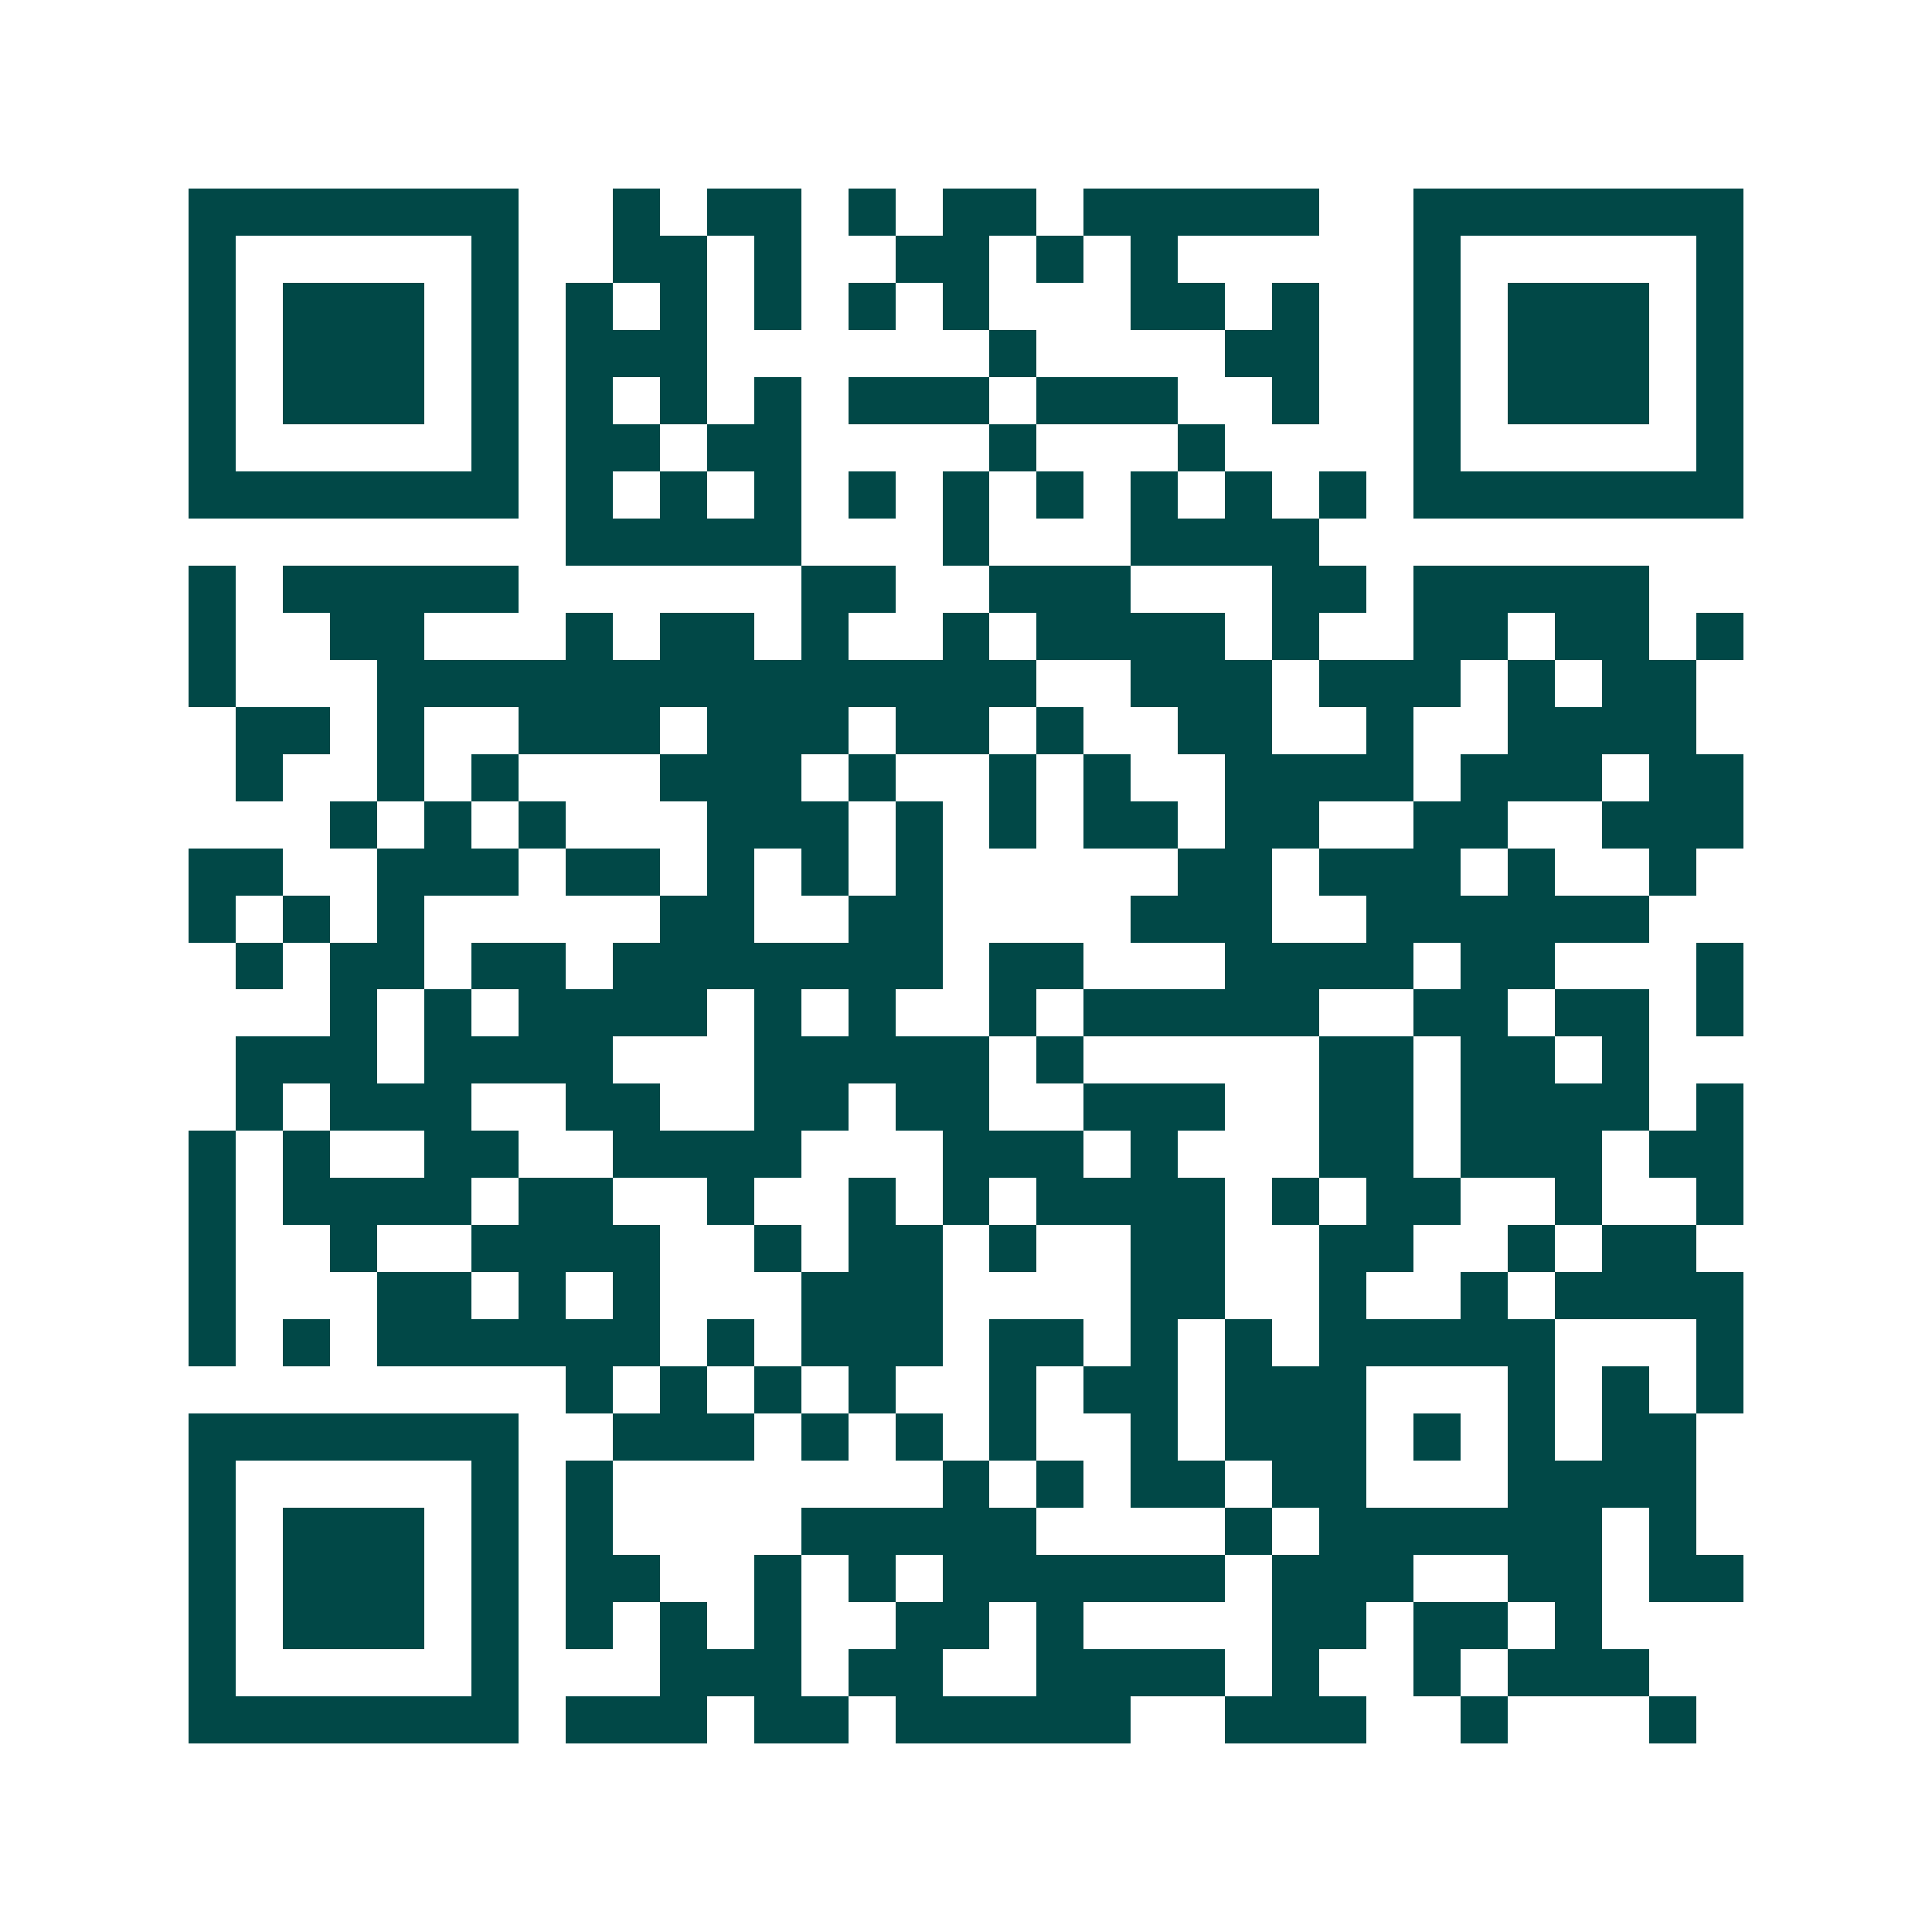 <svg xmlns="http://www.w3.org/2000/svg" width="200" height="200" viewBox="0 0 41 41" shape-rendering="crispEdges"><path fill="#ffffff" d="M0 0h41v41H0z"/><path stroke="#014847" d="M4 4.5h7m2 0h1m1 0h2m1 0h1m1 0h2m1 0h5m2 0h7M4 5.5h1m5 0h1m2 0h2m1 0h1m2 0h2m1 0h1m1 0h1m5 0h1m5 0h1M4 6.5h1m1 0h3m1 0h1m1 0h1m1 0h1m1 0h1m1 0h1m1 0h1m3 0h2m1 0h1m2 0h1m1 0h3m1 0h1M4 7.5h1m1 0h3m1 0h1m1 0h3m6 0h1m4 0h2m2 0h1m1 0h3m1 0h1M4 8.5h1m1 0h3m1 0h1m1 0h1m1 0h1m1 0h1m1 0h3m1 0h3m2 0h1m2 0h1m1 0h3m1 0h1M4 9.5h1m5 0h1m1 0h2m1 0h2m4 0h1m3 0h1m4 0h1m5 0h1M4 10.5h7m1 0h1m1 0h1m1 0h1m1 0h1m1 0h1m1 0h1m1 0h1m1 0h1m1 0h1m1 0h7M12 11.5h5m3 0h1m3 0h4M4 12.5h1m1 0h5m6 0h2m2 0h3m3 0h2m1 0h5M4 13.5h1m2 0h2m3 0h1m1 0h2m1 0h1m2 0h1m1 0h4m1 0h1m2 0h2m1 0h2m1 0h1M4 14.5h1m3 0h14m2 0h3m1 0h3m1 0h1m1 0h2M5 15.5h2m1 0h1m2 0h3m1 0h3m1 0h2m1 0h1m2 0h2m2 0h1m2 0h4M5 16.5h1m2 0h1m1 0h1m3 0h3m1 0h1m2 0h1m1 0h1m2 0h4m1 0h3m1 0h2M7 17.5h1m1 0h1m1 0h1m3 0h3m1 0h1m1 0h1m1 0h2m1 0h2m2 0h2m2 0h3M4 18.5h2m2 0h3m1 0h2m1 0h1m1 0h1m1 0h1m5 0h2m1 0h3m1 0h1m2 0h1M4 19.5h1m1 0h1m1 0h1m5 0h2m2 0h2m4 0h3m2 0h6M5 20.5h1m1 0h2m1 0h2m1 0h7m1 0h2m3 0h4m1 0h2m3 0h1M7 21.5h1m1 0h1m1 0h4m1 0h1m1 0h1m2 0h1m1 0h5m2 0h2m1 0h2m1 0h1M5 22.5h3m1 0h4m3 0h5m1 0h1m5 0h2m1 0h2m1 0h1M5 23.5h1m1 0h3m2 0h2m2 0h2m1 0h2m2 0h3m2 0h2m1 0h4m1 0h1M4 24.5h1m1 0h1m2 0h2m2 0h4m3 0h3m1 0h1m3 0h2m1 0h3m1 0h2M4 25.5h1m1 0h4m1 0h2m2 0h1m2 0h1m1 0h1m1 0h4m1 0h1m1 0h2m2 0h1m2 0h1M4 26.5h1m2 0h1m2 0h4m2 0h1m1 0h2m1 0h1m2 0h2m2 0h2m2 0h1m1 0h2M4 27.5h1m3 0h2m1 0h1m1 0h1m3 0h3m4 0h2m2 0h1m2 0h1m1 0h4M4 28.5h1m1 0h1m1 0h6m1 0h1m1 0h3m1 0h2m1 0h1m1 0h1m1 0h5m3 0h1M12 29.5h1m1 0h1m1 0h1m1 0h1m2 0h1m1 0h2m1 0h3m3 0h1m1 0h1m1 0h1M4 30.5h7m2 0h3m1 0h1m1 0h1m1 0h1m2 0h1m1 0h3m1 0h1m1 0h1m1 0h2M4 31.5h1m5 0h1m1 0h1m7 0h1m1 0h1m1 0h2m1 0h2m3 0h4M4 32.5h1m1 0h3m1 0h1m1 0h1m4 0h5m4 0h1m1 0h6m1 0h1M4 33.5h1m1 0h3m1 0h1m1 0h2m2 0h1m1 0h1m1 0h6m1 0h3m2 0h2m1 0h2M4 34.5h1m1 0h3m1 0h1m1 0h1m1 0h1m1 0h1m2 0h2m1 0h1m4 0h2m1 0h2m1 0h1M4 35.5h1m5 0h1m3 0h3m1 0h2m2 0h4m1 0h1m2 0h1m1 0h3M4 36.5h7m1 0h3m1 0h2m1 0h5m2 0h3m2 0h1m3 0h1"/></svg>
